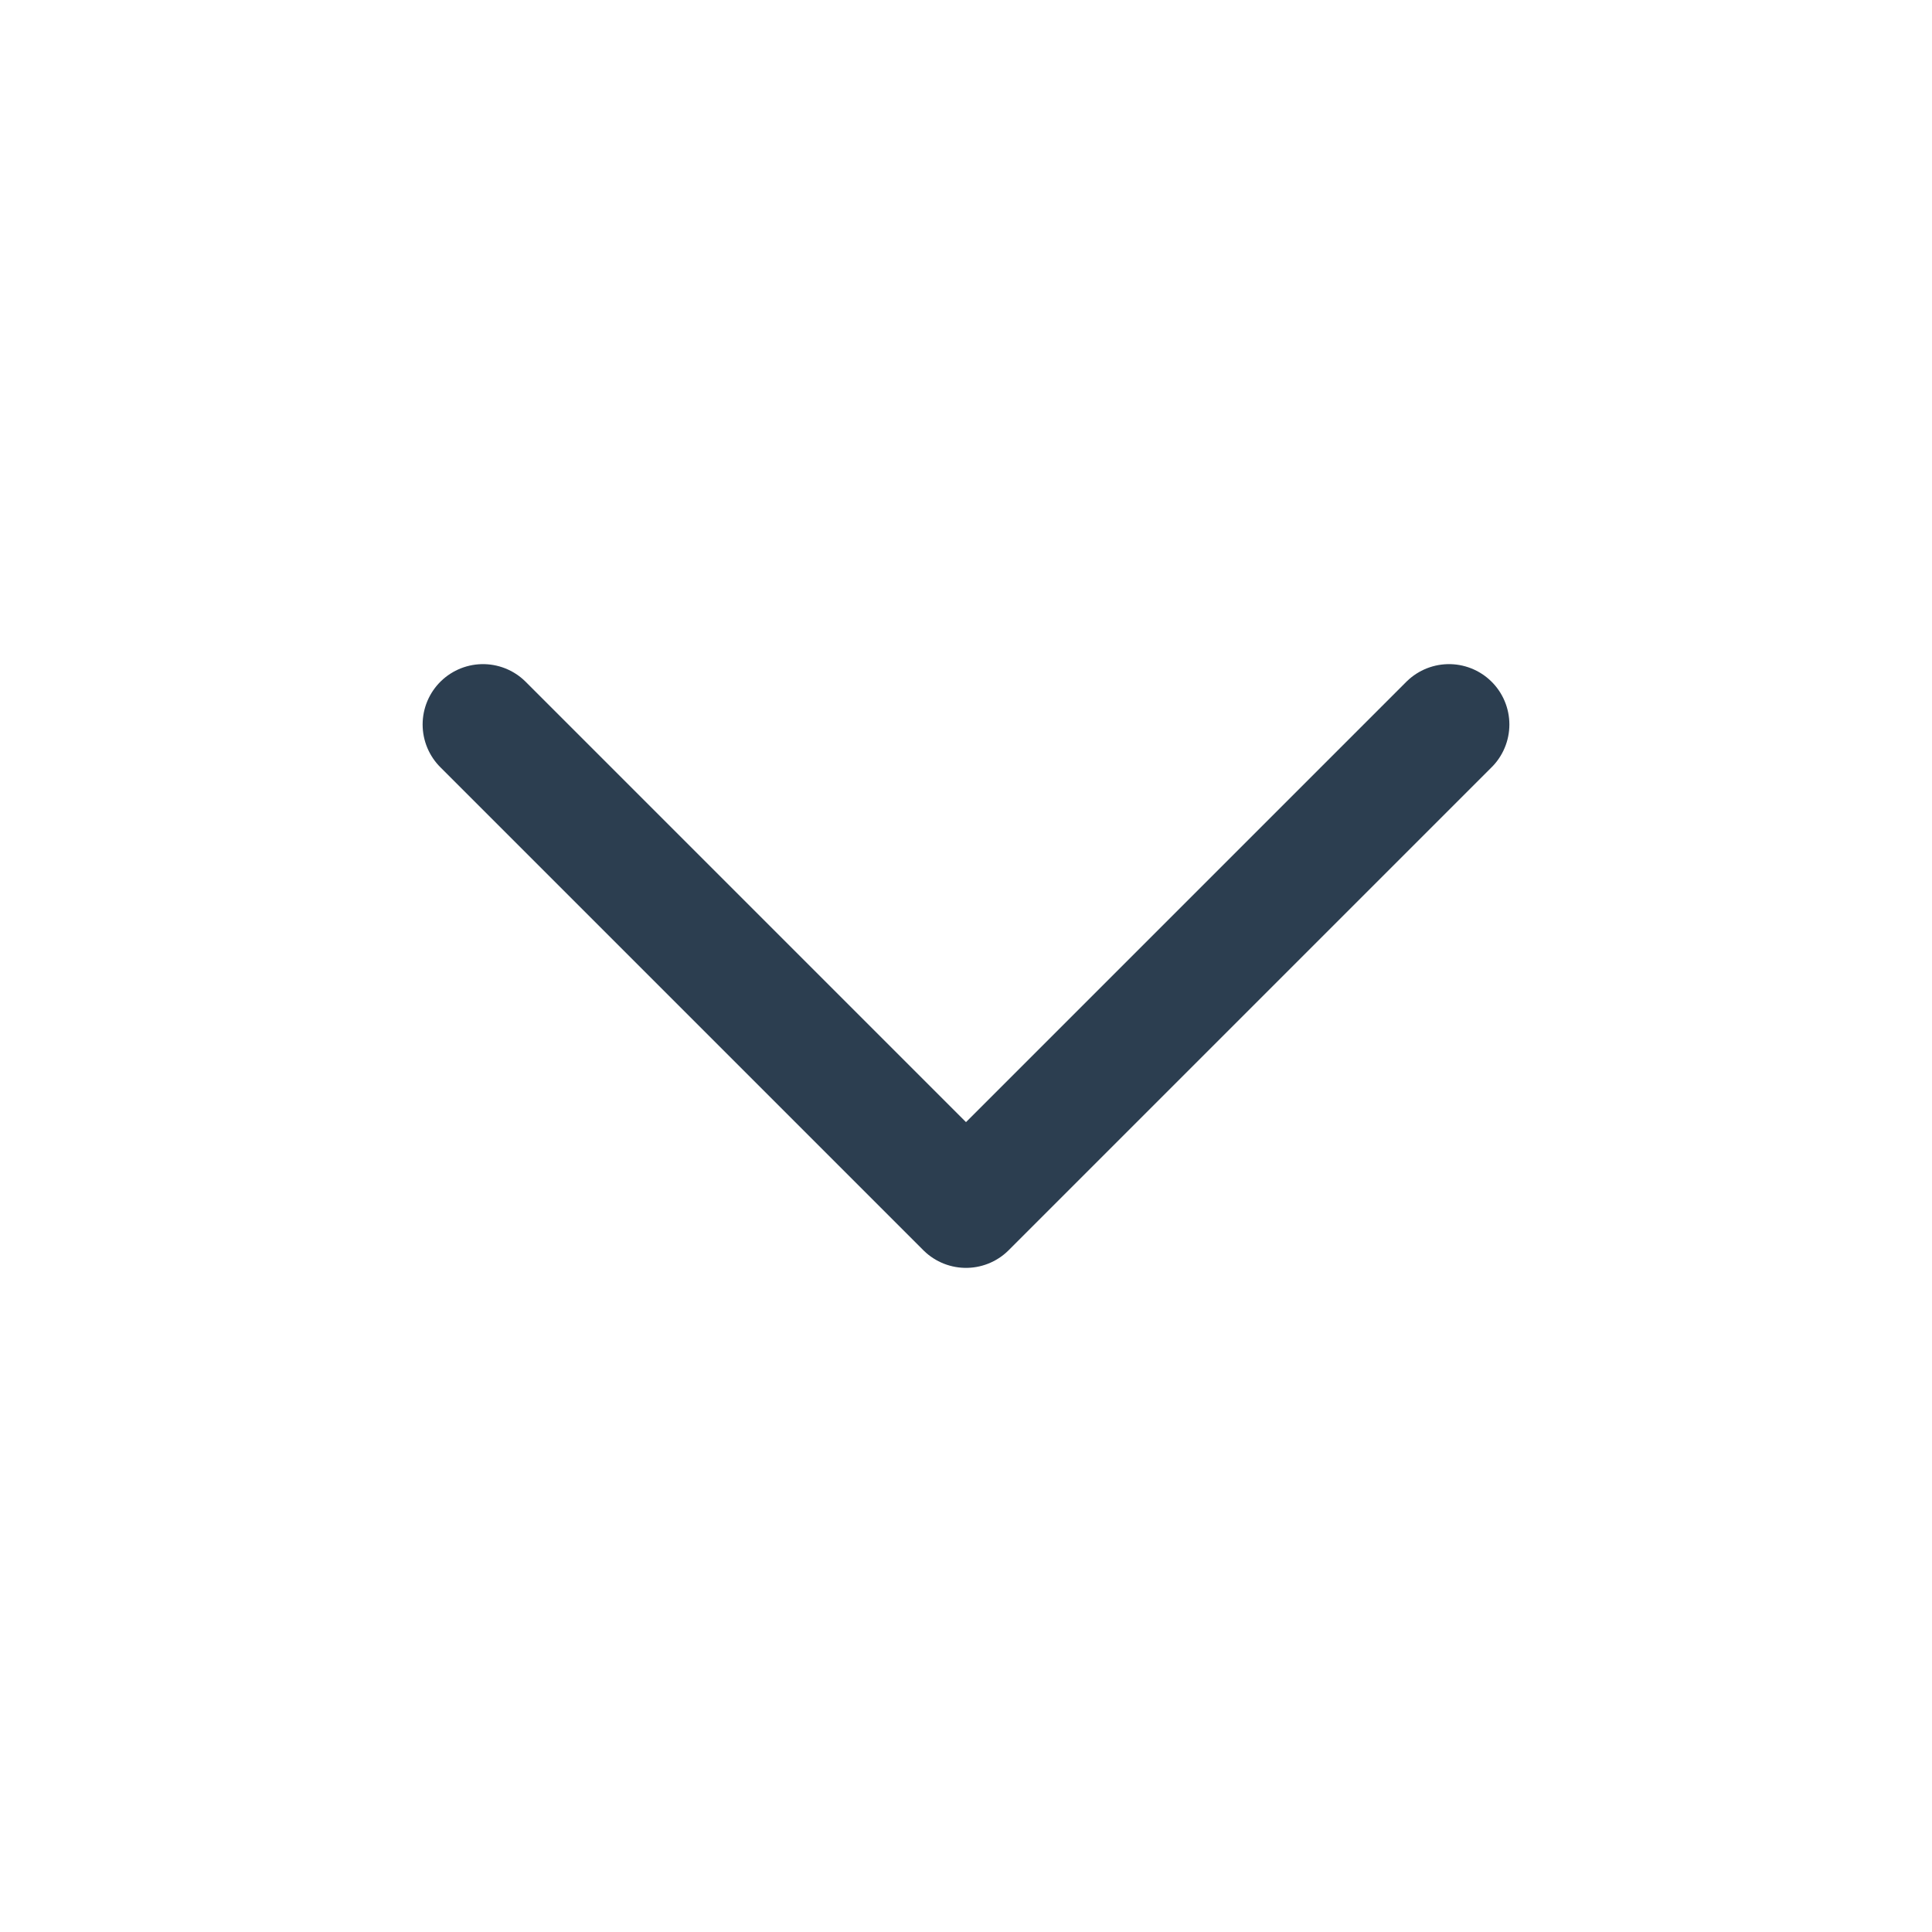 <svg width="16" height="16" viewBox="0 0 16 16" fill="none" xmlns="http://www.w3.org/2000/svg">
<g clip-path="url(#clip0_942_1634)">
<path d="M4 6L8 10L12 6" stroke="#2C3E50" stroke-linecap="round" stroke-linejoin="round"/>
</g>
<defs>
<clipPath id="clip0_942_1634">
<rect width="16" height="16" fill="white"/>
</clipPath>
</defs>
</svg>
